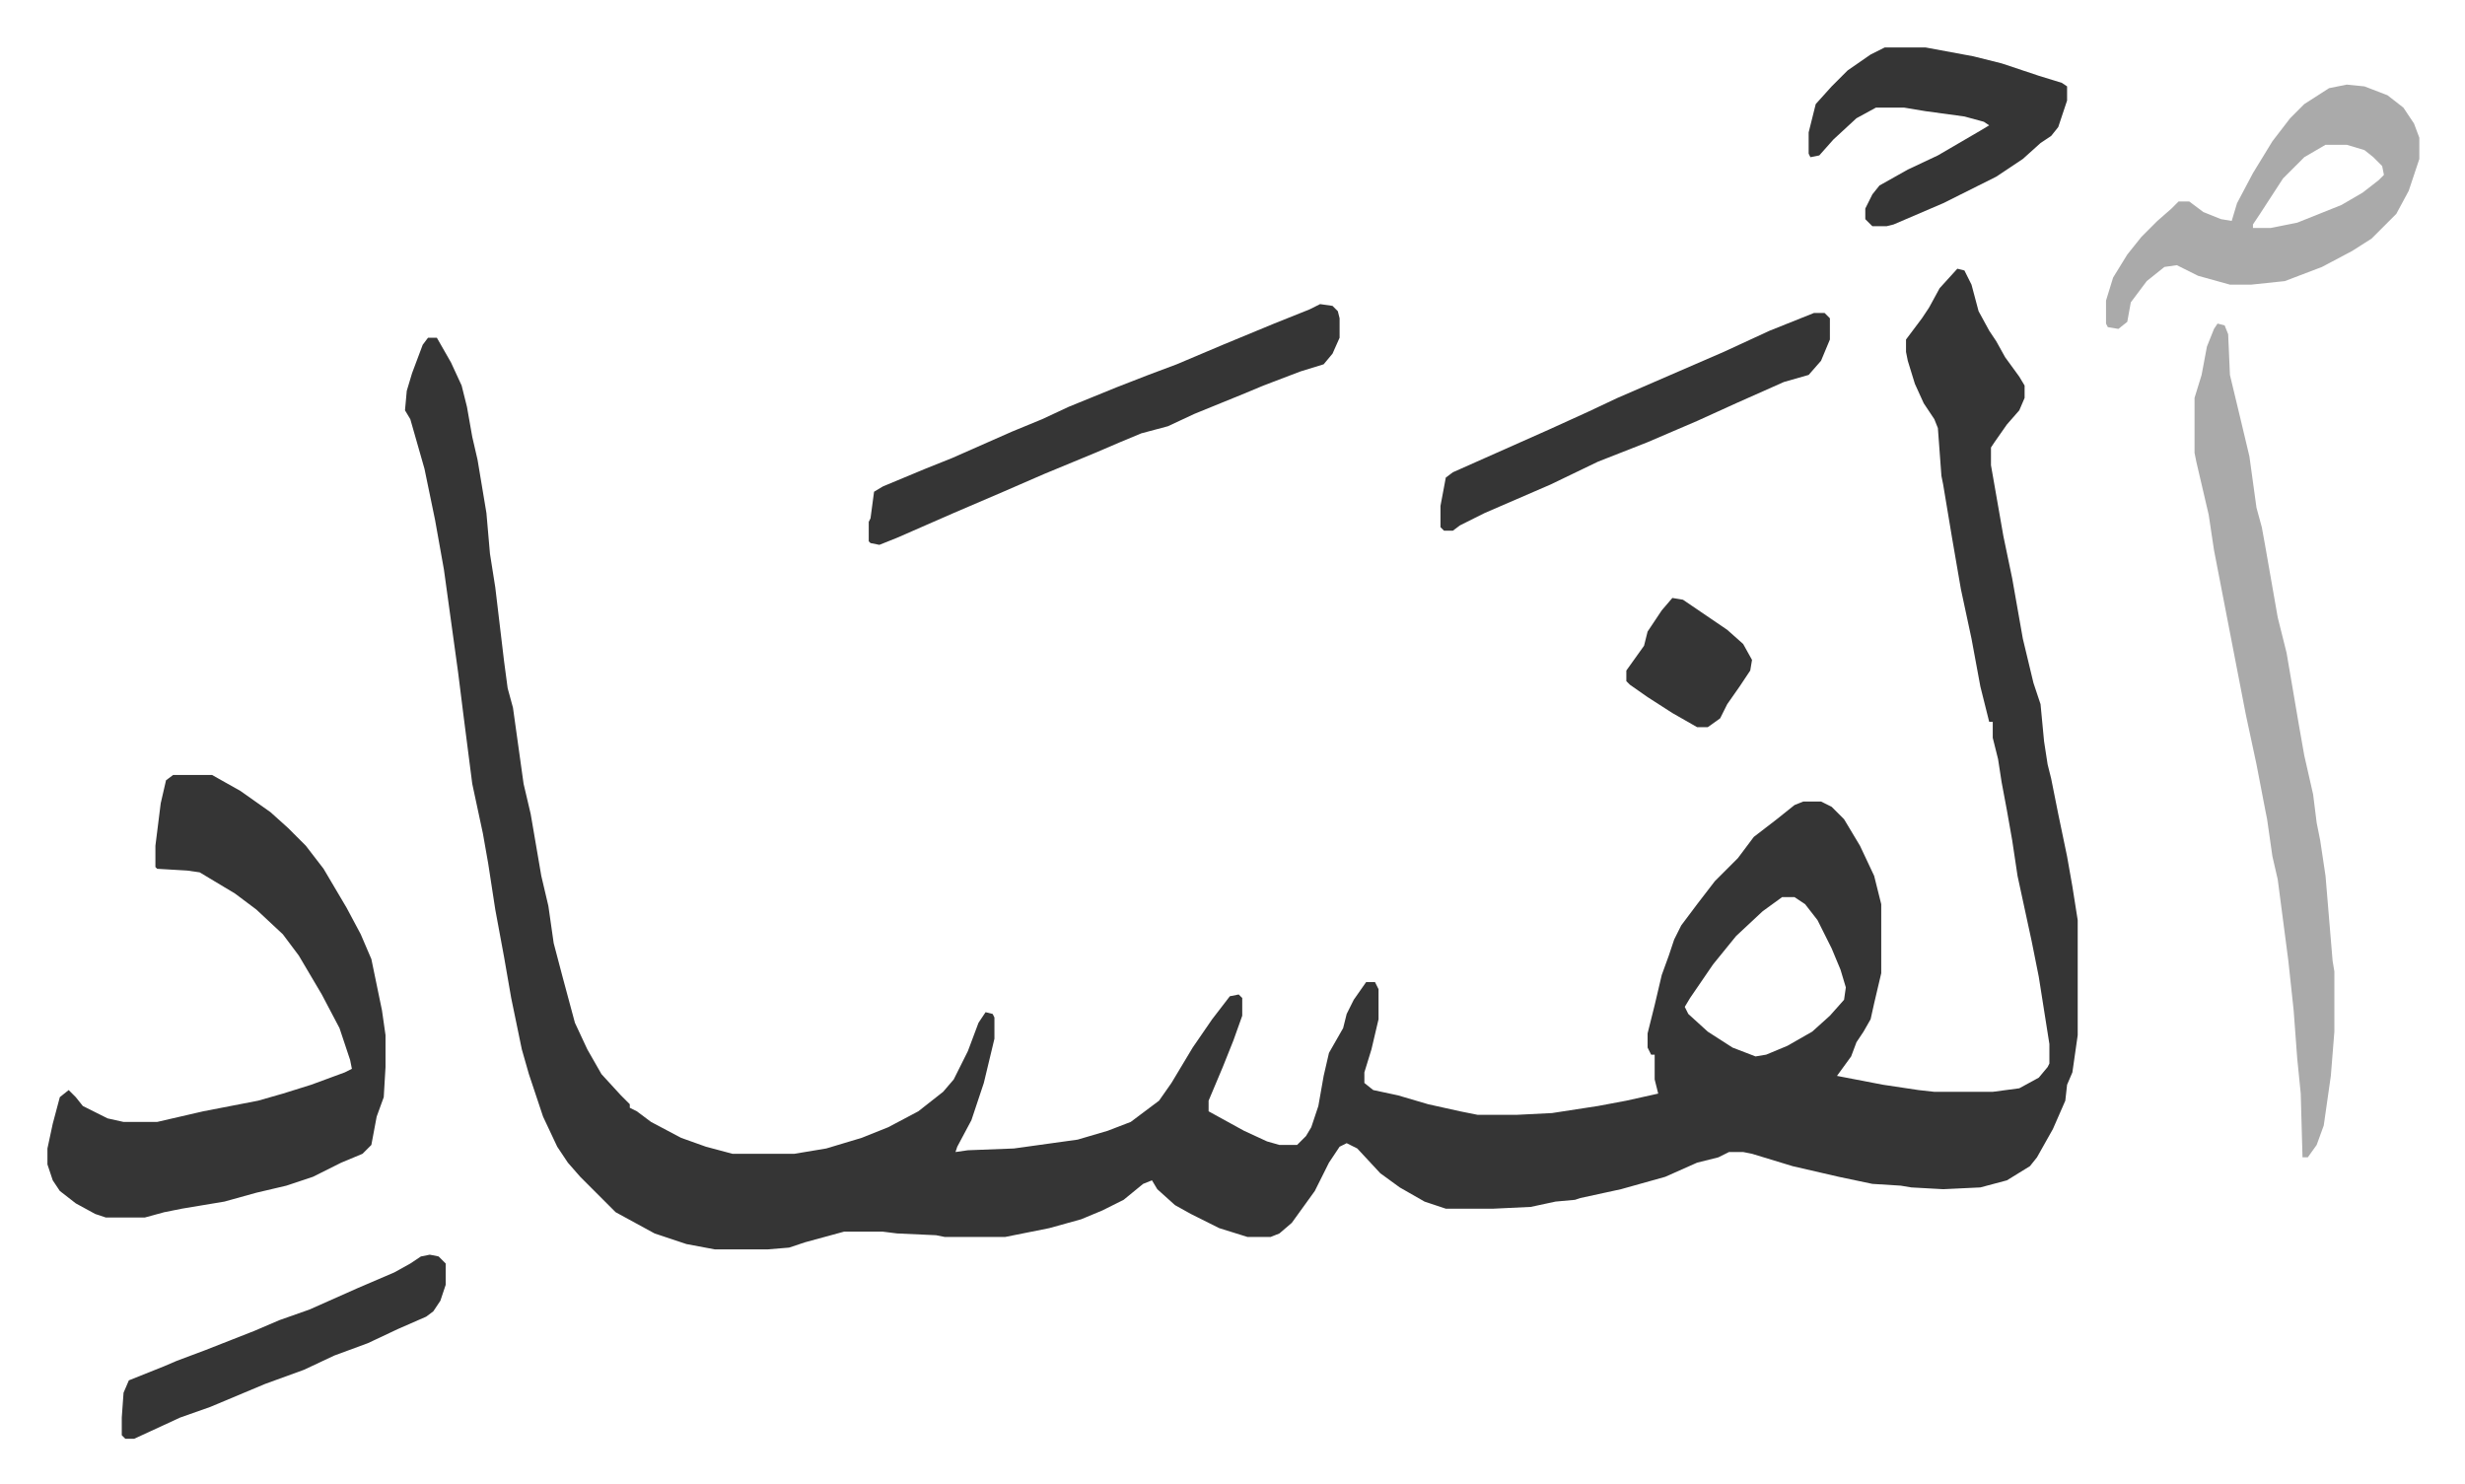 <svg xmlns="http://www.w3.org/2000/svg" viewBox="-26.8 292.2 1392.6 838.6">
    <path fill="#353535" id="rule_normal" d="m1079 444 4 1 4 8 4 15 6 11 4 6 5 9 8 11 3 5v7l-3 7-7 8-7 10-2 3v10l7 40 5 24 6 34 6 25 4 12 2 21 2 13 2 8 4 20 5 24 3 17 3 19v65l-3 21-3 7-1 9-7 16-9 16-4 5-13 8-15 4-21 1-18-1-6-1-16-1-19-4-26-6-23-7-5-1h-8l-6 3-12 3-18 8-25 7-23 5-3 1-11 1-14 3-21 1h-27l-12-4-14-8-11-8-13-14-6-3-4 2-6 9-8 16-13 18-7 6-5 2h-13l-16-5-16-8-9-5-10-9-3-5-5 2-11 9-12 6-12 5-18 5-10 2-15 3h-34l-5-1-22-1-8-1h-22l-22 6-9 3-12 1h-30l-16-3-18-6-22-12-20-20-7-8-6-9-8-17-8-24-4-14-6-29-4-23-5-27-4-26-3-17-6-28-5-39-3-24-8-58-5-28-6-29-8-28-3-5 1-11 3-10 6-16 3-4h5l8 14 6 13 3 12 3 17 3 13 5 30 2 23 3 19 5 42 2 15 3 11 6 43 4 17 6 35 4 17 3 21 5 19 7 26 7 15 8 14 11 12 5 5v2l4 2 8 6 17 9 14 5 15 4h35l18-3 20-6 15-6 17-9 14-11 6-7 8-16 6-16 4-6 4 1 1 2v12l-6 25-7 21-8 15-1 3 7-1 26-1 36-5 17-5 13-5 16-12 7-10 12-20 11-16 10-13 5-1 2 2v10l-5 14-6 15-8 19v6l20 11 13 6 7 2h10l5-5 3-5 4-12 3-17 3-13 8-14 2-8 4-8 7-10h5l2 4v17l-4 17-4 13v6l5 4 14 3 17 5 18 4 10 2h22l20-1 26-4 16-3 18-4-2-8v-14h-2l-2-4v-8l4-16 4-17 4-11 3-9 4-8 9-12 10-13 13-13 9-12 13-10 10-8 5-2h10l6 3 7 7 9 15 8 17 4 16v39l-4 17-2 9-4 7-4 6-3 8-8 11 26 5 20 3 9 1h33l15-2 11-6 5-6 1-2v-11l-6-38-4-20-8-37-3-20-3-17-3-16-2-13-3-12v-9h-2l-5-20-5-27-6-28-5-29-5-30-1-5-2-27-2-5-6-9-5-11-4-13-1-5v-7l9-12 4-6 6-11zm-99 355-11 8-15 14-13 16-13 19-3 5 2 4 11 10 14 9 13 5 6-1 12-5 14-8 10-9 8-9 1-7-3-10-5-12-8-16-7-9-6-4zM71 730h22l16 9 17 12 10 9 10 10 10 13 13 22 8 15 6 14 6 29 2 14v18l-1 17-4 11-3 16-5 5-12 5-16 8-15 5-17 4-18 5-24 4-10 2-11 3H33l-6-2-11-6-9-7-4-6-3-9v-9l3-14 4-15 5-4 4 4 4 5 14 7 9 2h19l26-6 31-6 14-4 16-5 19-7 4-2-1-5-6-18-10-19-13-22-9-12-15-14-12-9-15-9-5-3-7-1-17-1-1-1v-12l3-24 3-13z"/>
    <path fill="#aaa" id="rule_hamzat_wasl" d="m1226 475 4 1 2 5 1 23 6 25 5 21 4 29 3 11 2 11 7 40 5 20 7 41 3 17 5 22 2 16 2 10 3 20 4 48 1 6v34l-2 25-4 28-4 11-5 7h-3l-1-36-2-20-2-27-3-28-6-46-3-13-3-21-1-5-5-26-6-28-18-93-3-20-7-30-1-5v-31l4-13 3-16 4-10zm73-135 10 1 13 5 9 7 6 9 3 8v12l-6 18-7 13-14 14-11 7-17 9-21 8-19 2h-12l-18-5-8-4-4-2-7 1-10 8-9 12-2 11-5 4-6-1-1-2v-13l4-13 8-13 8-10 9-9 8-7 4-4h6l8 6 10 4 6 1 3-10 9-17 11-18 10-13 8-8 14-9zm-12 34-12 7-12 12-13 20-4 6v2h10l15-3 25-10 12-7 9-7 3-3-1-5-5-5-5-4-10-3z"/>
    <path fill="#353535" id="rule_normal" d="m719 464 7 1 3 3 1 4v11l-4 9-5 6-13 4-21 8-12 5-27 11-15 7-15 4-12 5-14 6-29 12-23 10-28 12-32 14-10 4-5-1-1-1v-11l1-2 2-15 5-3 24-10 15-6 34-15 17-7 15-7 27-11 18-7 16-6 26-11 29-12 20-8zm319-145h23l27 5 16 4 21 7 13 4 3 2v8l-5 15-4 5-6 4-10 9-15 10-30 15-28 12-4 1h-8l-4-4v-6l4-8 4-5 16-9 17-8 24-14 5-3-3-2-11-3-22-3-12-2h-16l-11 6-13 12-8 9-5 1-1-2v-12l4-16 9-10 9-9 13-9zm-40 150h6l3 3v12l-5 12-7 8-14 4-27 12-22 10-28 12-28 11-27 13-37 16-14 7-4 3h-5l-2-2v-12l3-16 4-3 27-12 27-12 11-5 11-5 17-8 30-13 30-13 26-12zm-782 532 5 1 4 4v12l-3 9-4 6-4 3-16 7-17 8-19 7-17 8-22 8-31 13-17 6-26 12h-5l-2-2v-10l1-14 3-7 20-8 7-3 16-6 28-11 14-6 17-6 27-12 21-9 9-5 6-4zm702-371 6 1 25 17 9 8 5 9-1 6-6 9-7 10-4 8-7 5h-6l-14-8-14-9-10-7-2-2v-6l10-14 2-8 8-12z"/>
</svg>
